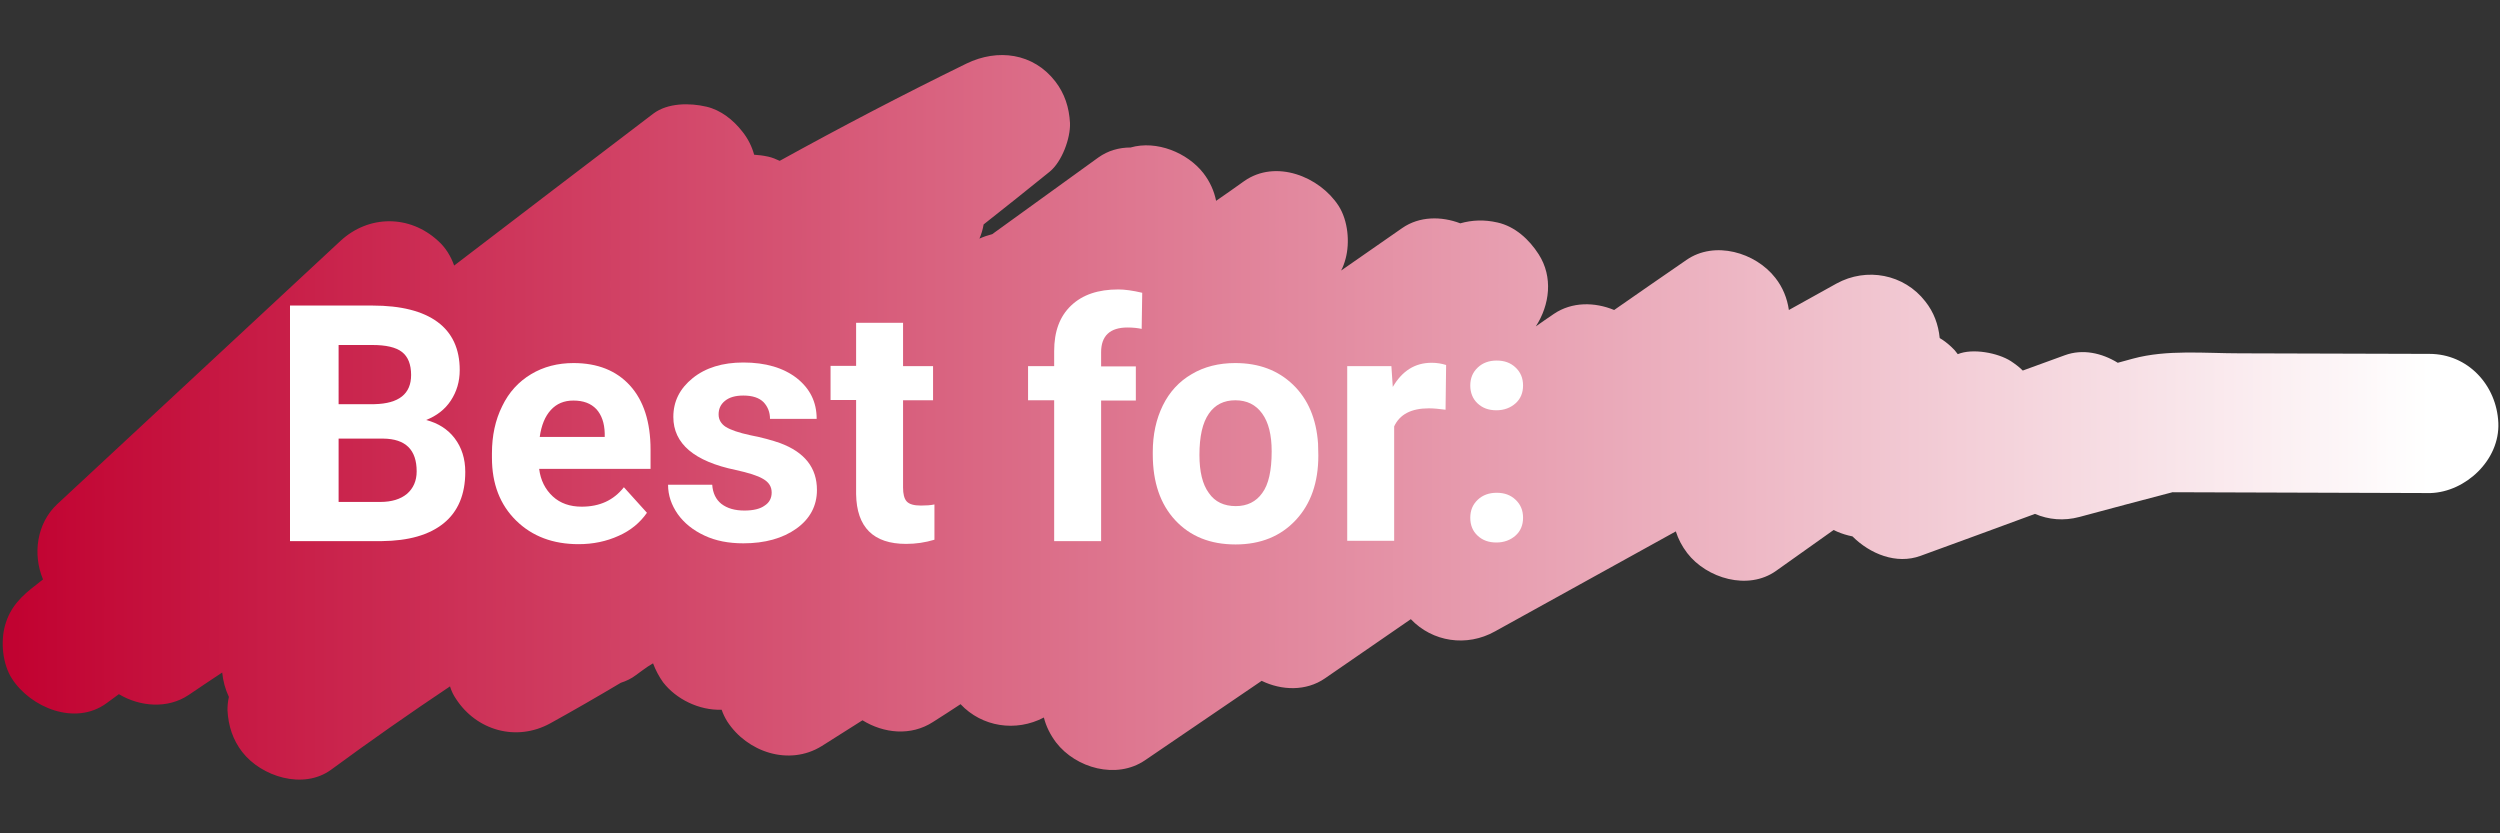 <?xml version="1.0" encoding="UTF-8"?> <svg xmlns="http://www.w3.org/2000/svg" xmlns:xlink="http://www.w3.org/1999/xlink" version="1.1" id="Layer_1" x="0px" y="0px" viewBox="0 0 900 300" style="enable-background:new 0 0 900 300;" xml:space="preserve"><rect x="0" y="0" width="900" height="300" fill="#333333" stroke="none"/> <style type="text/css"> .st0{fill:url(#SVGID_1_);} .st1{fill:#FFFFFF;} </style> <linearGradient id="SVGID_1_" gradientUnits="userSpaceOnUse" x1="1.505" y1="150" x2="874.594" y2="150"> <stop offset="0" style="stop-color:#C10130"></stop> <stop offset="1" style="stop-color:#FFFFFF"></stop> </linearGradient> <path class="st0" d="M899.4,152.2c-0.6-13.5-10.9-24.8-24.8-24.8c-22.8-0.1-45.5-0.1-68.3-0.2c-12.6,0-26.2-1.4-38.4,1.9 c-1.8,0.5-3.7,1-5.5,1.5c-5.7-3.5-12.6-5.1-19.1-2.7c-5,1.8-10.1,3.7-15.1,5.5c-1.3-1.3-2.8-2.4-4.3-3.4c-4.7-3-13.8-4.7-19.1-2.5 c0,0,0,0,0,0c-0.7-1-1.5-1.9-2.4-2.7c-1.3-1.2-2.6-2.2-4.1-3.1c-0.5-4.9-2.1-9.3-5.2-13.2c-7.6-9.8-21.1-12.4-32-6.4 c-5.7,3.2-11.4,6.3-17.1,9.5c-0.6-4.2-2.2-8.2-4.9-11.6c-7.1-9.1-21.8-13.5-32-6.4c-8.7,6-17.4,12-26,18c-7-2.9-15.2-3-21.7,1.4 c-2.2,1.5-4.4,3-6.5,4.5c5-7.7,6.3-17.8,1-26c-3.4-5.3-8.5-10-14.8-11.4c-4.8-1.1-9.1-0.9-13.4,0.3c-6.8-2.6-14.7-2.6-20.9,1.7 c-7.3,5.1-14.7,10.2-22,15.3c0.7-1.3,1.2-2.7,1.6-4.2c1.6-5.9,0.9-13.8-2.5-19.1c-6.8-10.5-22.6-16.9-34-8.9 c-3.4,2.4-6.7,4.8-10.1,7.1c-0.7-3.5-2.2-6.9-4.6-10c-5.7-7.3-16.8-11.9-26.2-9.2c-4.1,0-8.1,1.1-11.6,3.6 c-12.7,9.2-25.5,18.4-38.2,27.6c-1.5,0.4-3.1,0.9-4.6,1.6c0.7-1.6,1.2-3.3,1.5-5.1c8-6.3,15.9-12.6,23.8-19c4.4-3.6,7.5-12,7.3-17.5 c-0.3-5.6-1.9-10.6-5.3-15c-7.9-10.2-20.7-11.9-32-6.4c-22.7,11.1-45.1,22.8-67.2,35c-1.3-0.6-2.7-1.2-4.1-1.5 c-1.8-0.4-3.5-0.6-5.1-0.7c-0.8-2.9-2.2-5.8-4.3-8.4c-3.2-4.1-7.7-7.7-12.9-8.9c-6-1.4-13.9-1.4-19.1,2.5 c-23.9,18.2-47.8,36.4-71.7,54.7c-1.2-3.4-3.1-6.5-5.8-8.9c-10.2-9.4-24.9-9.4-35.1,0c-34,31.6-68,63.2-102,94.8 c-7.4,6.9-8.9,18.1-5.1,27.1c-0.8,0.6-1.6,1.2-2.3,1.8c-5.4,4.1-9.5,8-11.4,14.8c-1.6,5.9-0.9,13.8,2.5,19.1 c6.7,10.4,22.7,17.1,34,8.9c1.5-1.1,3-2.2,4.5-3.3c7.5,4.5,17.5,5.4,25.1,0.3c4-2.7,8-5.4,12.1-8.1c0.3,3.1,1.1,6,2.4,8.8 c-0.4,1.7-0.5,3.4-0.5,4.8c0.3,5.6,1.9,10.6,5.3,15c6.9,8.9,22,13.7,32,6.4c14-10.3,28.3-20.3,42.8-30c0.5,1.6,1.2,3.1,2.1,4.4 c7.4,11.5,21.8,15.6,34,8.9c8.5-4.7,17-9.6,25.4-14.6c1.9-0.6,3.8-1.5,5.5-2.8c1.4-1,2.8-2.1,4.3-3.1c0.6-0.4,1.2-0.7,1.8-1.1 c0.9,2.4,2.1,4.7,3.6,6.8c4.7,6.1,13,10.2,21.1,9.9c0.5,1.5,1.2,2.9,2,4.2c7.1,11,22.2,16.2,34,8.9c4.9-3.1,9.8-6.2,14.7-9.3 c7.6,4.7,17.4,5.8,25.4,0.6c3.3-2.1,6.6-4.2,9.9-6.4c7.7,8.2,19.9,10.1,30,4.8c0.8,3.2,2.3,6.2,4.4,9c7.1,9.2,21.7,13.4,32,6.4 c14-9.5,28-19.1,42-28.6c7.2,3.5,16,3.8,22.8-0.9c10.3-7.1,20.6-14.2,30.9-21.3c7.8,8.2,20.1,10.1,30.3,4.4c21.7-12,43.4-24,65.1-36 c0.9,2.8,2.2,5.3,4.1,7.8c7,9.1,21.9,13.6,32,6.4c6.9-4.9,13.8-9.8,20.7-14.7c0.4,0.2,0.9,0.4,1.3,0.6c1.6,0.7,3.5,1.3,5.5,1.7 c6.3,6.3,15.8,10.2,24.5,7c13.7-5,27.4-10,41.2-15.1c4.9,2.1,10.4,2.6,16,1.1c11.2-3,22.3-6,33.5-8.9c31,0.1,61.9,0.2,92.9,0.3 C887.6,177.1,900,165.6,899.4,152.2z"></path> <g> <path class="st1" d="M104.4,194.7V110h29.7c10.3,0,18.1,2,23.4,5.9c5.3,3.9,8,9.7,8,17.3c0,4.2-1.1,7.8-3.2,11 c-2.1,3.2-5.1,5.5-8.9,7c4.3,1.1,7.8,3.3,10.3,6.6c2.5,3.3,3.8,7.3,3.8,12.1c0,8.1-2.6,14.3-7.8,18.5c-5.2,4.2-12.6,6.3-22.2,6.4 H104.4z M121.9,145.5h12.9c8.8-0.2,13.2-3.7,13.2-10.5c0-3.8-1.1-6.6-3.3-8.3c-2.2-1.7-5.8-2.5-10.6-2.5h-12.2V145.5z M121.9,157.8 v22.9h15c4.1,0,7.3-1,9.6-2.9c2.3-2,3.5-4.7,3.5-8.1c0-7.8-4-11.7-12-11.8H121.9z"></path> <path class="st1" d="M208.3,195.9c-9.2,0-16.7-2.8-22.5-8.5c-5.8-5.7-8.7-13.2-8.7-22.6v-1.6c0-6.3,1.2-12,3.7-17 c2.4-5,5.9-8.8,10.4-11.5c4.5-2.7,9.6-4,15.3-4c8.6,0,15.4,2.7,20.3,8.1c4.9,5.4,7.4,13.1,7.4,23.1v6.9h-40.1 c0.5,4.1,2.2,7.4,4.9,9.9c2.7,2.5,6.2,3.7,10.4,3.7c6.5,0,11.5-2.3,15.2-7l8.3,9.2c-2.5,3.6-5.9,6.4-10.2,8.3 C218.3,194.9,213.5,195.9,208.3,195.9z M206.4,144.2c-3.3,0-6,1.1-8.1,3.4c-2.1,2.3-3.4,5.5-4,9.7h23.4v-1.3 c-0.1-3.7-1.1-6.6-3-8.7C212.7,145.2,210,144.2,206.4,144.2z"></path> <path class="st1" d="M277.8,177.3c0-2.1-1-3.7-3.1-4.9c-2-1.2-5.3-2.2-9.8-3.2c-15-3.1-22.5-9.5-22.5-19.1c0-5.6,2.3-10.2,7-14 c4.6-3.7,10.7-5.6,18.2-5.6c8,0,14.4,1.9,19.2,5.6c4.8,3.8,7.2,8.6,7.2,14.7h-16.8c0-2.4-0.8-4.4-2.3-6c-1.6-1.6-4-2.4-7.3-2.4 c-2.8,0-5,0.6-6.6,1.9c-1.6,1.3-2.3,2.9-2.3,4.9c0,1.9,0.9,3.4,2.6,4.5c1.8,1.1,4.7,2.1,8.9,3c4.2,0.8,7.7,1.8,10.6,2.8 c8.9,3.3,13.3,8.9,13.3,16.9c0,5.7-2.5,10.4-7.4,13.9c-4.9,3.5-11.3,5.3-19.1,5.3c-5.3,0-10-0.9-14-2.8c-4.1-1.9-7.3-4.5-9.6-7.7 c-2.3-3.3-3.5-6.8-3.5-10.6h15.9c0.2,3,1.3,5.3,3.3,6.9c2.1,1.6,4.8,2.4,8.3,2.4c3.2,0,5.7-0.6,7.3-1.8 C277,180.9,277.8,179.3,277.8,177.3z"></path> <path class="st1" d="M325.1,116.3v15.5h10.8v12.3h-10.8v31.4c0,2.3,0.4,4,1.3,5c0.9,1,2.6,1.5,5.1,1.5c1.9,0,3.5-0.1,4.9-0.4v12.7 c-3.3,1-6.7,1.5-10.2,1.5c-11.8,0-17.8-6-18-17.9v-33.9h-9.2v-12.3h9.2v-15.5H325.1z"></path> <path class="st1" d="M379.5,194.7v-50.6h-9.4v-12.3h9.4v-5.4c0-7.1,2-12.5,6.1-16.4c4.1-3.9,9.7-5.8,17-5.8c2.3,0,5.2,0.4,8.6,1.2 l-0.2,13c-1.4-0.3-3.1-0.5-5.1-0.5c-6.3,0-9.5,3-9.5,8.9v5.1h12.5v12.3h-12.5v50.6H379.5z"></path> <path class="st1" d="M415,162.7c0-6.2,1.2-11.8,3.6-16.7c2.4-4.9,5.9-8.7,10.4-11.3c4.5-2.7,9.8-4,15.7-4c8.5,0,15.4,2.6,20.8,7.8 c5.4,5.2,8.4,12.3,9,21.2l0.1,4.3c0,9.7-2.7,17.4-8.1,23.2c-5.4,5.8-12.6,8.8-21.7,8.8c-9.1,0-16.3-2.9-21.7-8.7 c-5.4-5.8-8.1-13.7-8.1-23.7V162.7z M431.8,163.8c0,6,1.1,10.6,3.4,13.7c2.2,3.2,5.5,4.7,9.7,4.7c4.1,0,7.3-1.6,9.5-4.7 c2.3-3.1,3.4-8.1,3.4-15c0-5.9-1.1-10.4-3.4-13.6c-2.3-3.2-5.5-4.8-9.7-4.8c-4.1,0-7.3,1.6-9.5,4.8 C432.9,152.2,431.8,157.1,431.8,163.8z"></path> <path class="st1" d="M520.4,147.5c-2.3-0.3-4.3-0.5-6-0.5c-6.4,0-10.5,2.2-12.5,6.5v41.2H485v-62.9h15.9l0.5,7.5 c3.4-5.8,8-8.7,14-8.7c1.9,0,3.6,0.3,5.2,0.8L520.4,147.5z"></path> <path class="st1" d="M529.3,138.8c0-2.7,0.9-4.8,2.7-6.5c1.8-1.7,4.1-2.5,6.8-2.5c2.8,0,5,0.8,6.8,2.5c1.8,1.7,2.7,3.8,2.7,6.5 c0,2.6-0.9,4.8-2.7,6.4c-1.8,1.6-4.1,2.5-6.9,2.5c-2.8,0-5-0.8-6.8-2.5C530.2,143.6,529.3,141.4,529.3,138.8z M529.3,186.4 c0-2.7,0.9-4.8,2.7-6.5c1.8-1.7,4.1-2.5,6.8-2.5c2.8,0,5,0.8,6.8,2.5c1.8,1.7,2.7,3.8,2.7,6.5c0,2.6-0.9,4.8-2.7,6.4 c-1.8,1.6-4.1,2.5-6.9,2.5c-2.8,0-5-0.8-6.8-2.5C530.2,191.2,529.3,189.1,529.3,186.4z"></path> </g> </svg> 